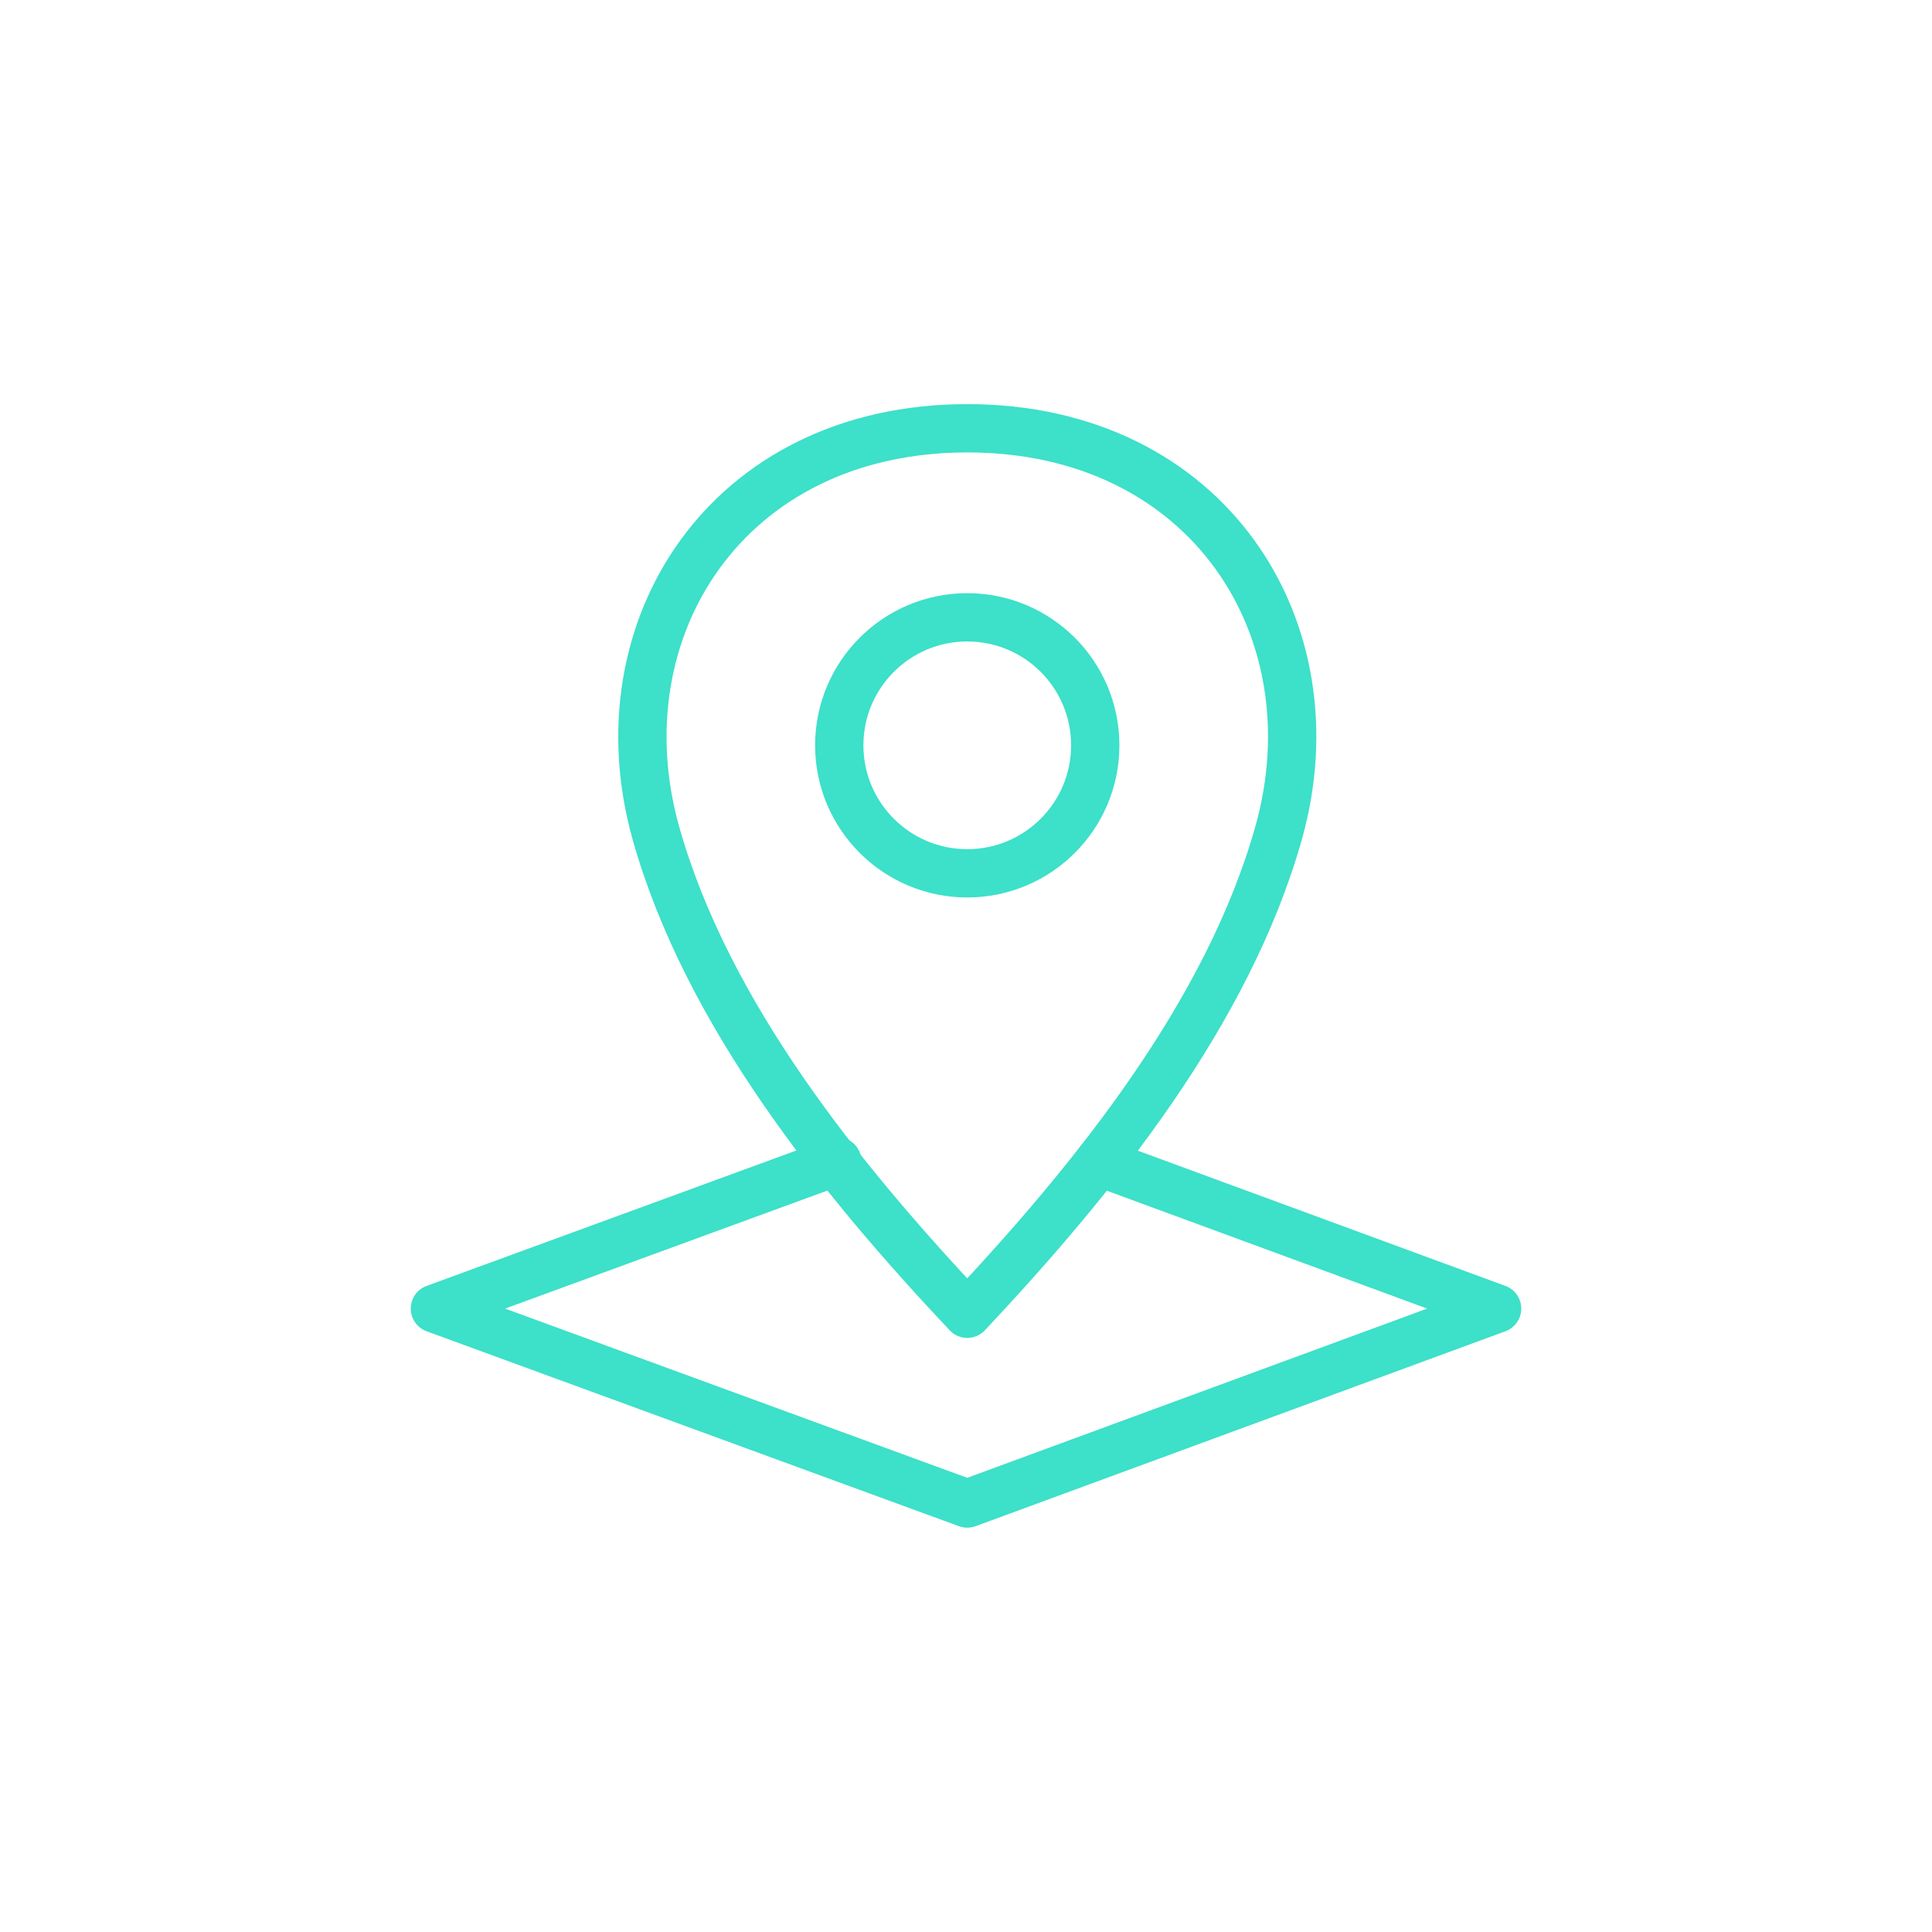 <svg id="Layer_1" data-name="Layer 1" xmlns="http://www.w3.org/2000/svg" viewBox="0 0 400 400"><defs><style>.cls-1{fill:none;stroke:#3de0c8;stroke-linecap:round;stroke-linejoin:round;stroke-width:10px;}</style></defs><polyline class="cls-1" points="173.35 240.42 90.04 270.93 200.26 311.29 309.96 270.93 227.5 240.59"/><path class="cls-1" d="M200.26,272c26.24-27.91,53.92-62.15,64.46-99.54,11.84-42-14.5-83.79-64.46-83.79S124,130.51,135.8,172.5C146.34,209.89,174,244.13,200.26,272Z"/><circle class="cls-1" cx="200.26" cy="154.31" r="26.5"/></svg>